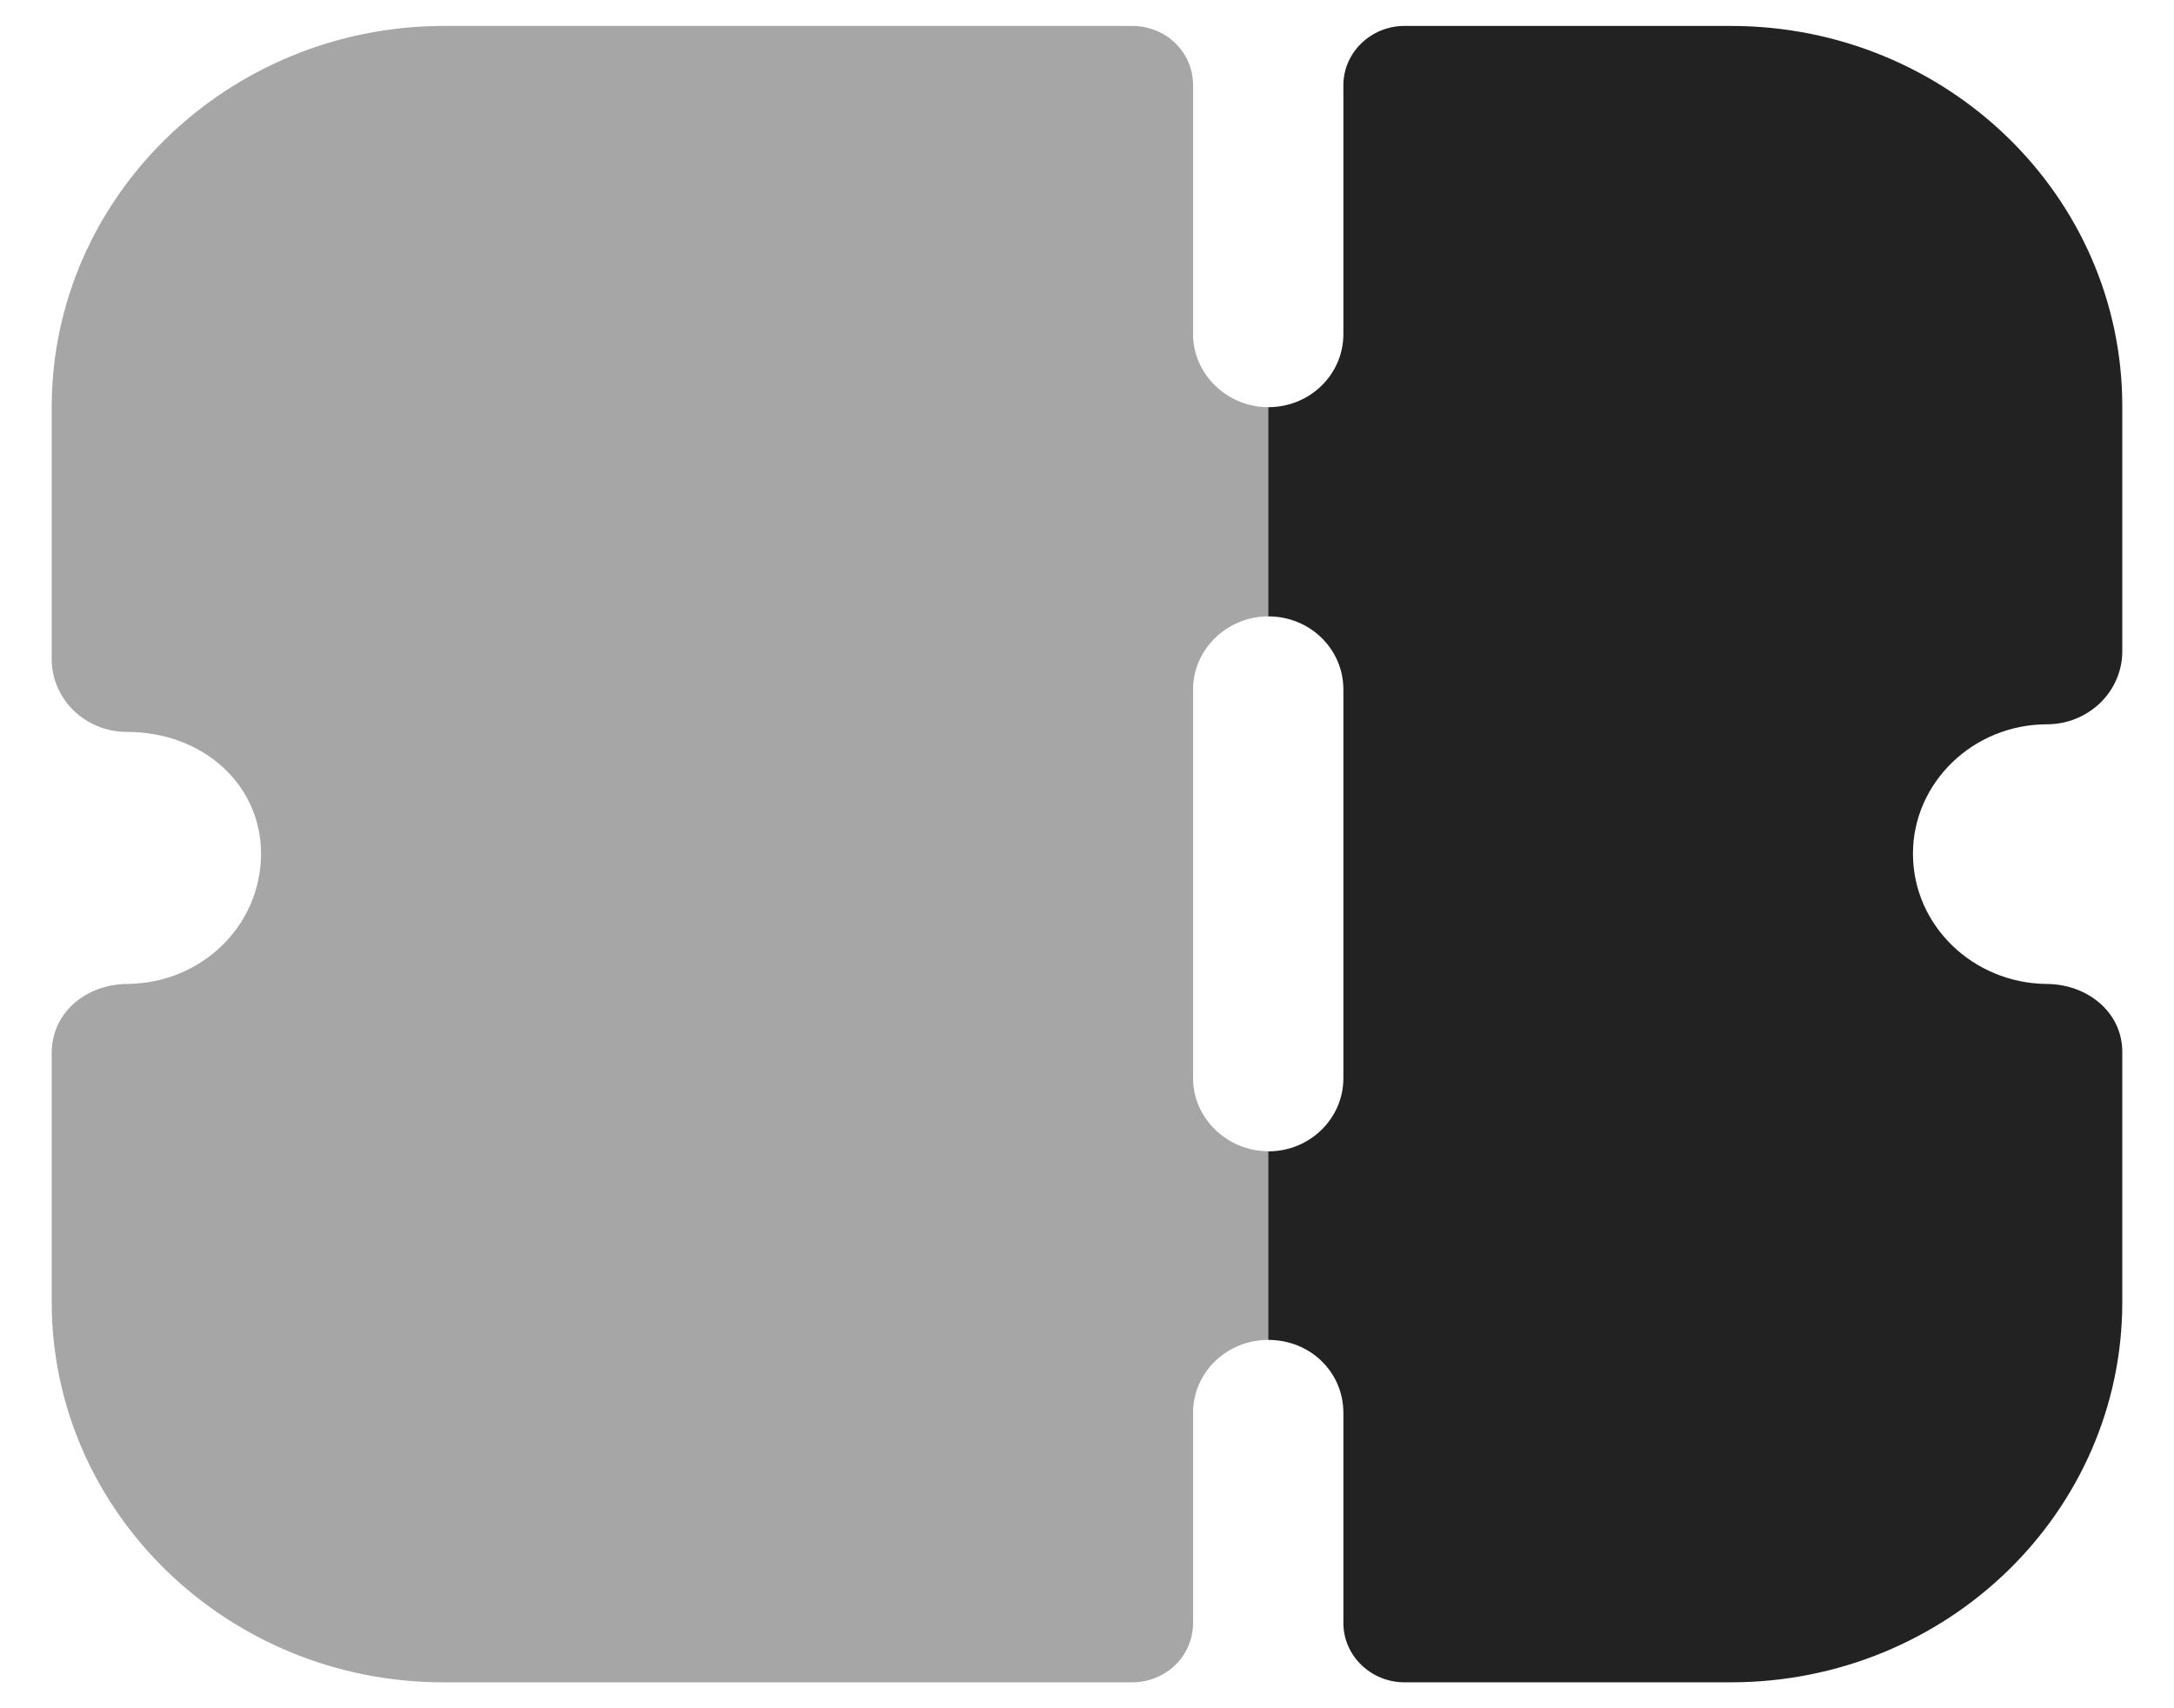 <svg width="14" height="11" viewBox="0 0 14 11" fill="none" xmlns="http://www.w3.org/2000/svg">
<path opacity="0.4" d="M8.167 3.969V2.622C7.902 2.622 7.683 2.409 7.683 2.152V0.549C7.683 0.335 7.509 0.167 7.29 0.167H2.86C1.468 0.167 0.333 1.269 0.333 2.622V4.244C0.333 4.37 0.385 4.489 0.475 4.576C0.565 4.663 0.688 4.713 0.817 4.713C1.307 4.713 1.681 5.052 1.681 5.496C1.681 5.96 1.3 6.33 0.823 6.336C0.559 6.336 0.333 6.517 0.333 6.78V8.384C0.333 9.737 1.468 10.833 2.854 10.833H7.29C7.509 10.833 7.683 10.663 7.683 10.451V9.098C7.683 8.835 7.902 8.628 8.167 8.628V7.413C7.902 7.413 7.683 7.2 7.683 6.944V4.438C7.683 4.182 7.902 3.969 8.167 3.969Z" fill="#222222"/>
<path d="M12.319 5.497C12.319 5.96 12.706 6.33 13.177 6.336C13.441 6.336 13.667 6.517 13.667 6.774V8.384C13.667 9.737 12.538 10.833 11.146 10.833H9.044C8.831 10.833 8.651 10.664 8.651 10.451V9.098C8.651 8.835 8.438 8.628 8.167 8.628V7.414C8.438 7.414 8.651 7.2 8.651 6.944V4.439C8.651 4.181 8.438 3.969 8.167 3.969V2.622C8.438 2.622 8.651 2.409 8.651 2.152V0.549C8.651 0.336 8.831 0.167 9.044 0.167H11.146C12.538 0.167 13.667 1.263 13.667 2.616V4.194C13.667 4.319 13.615 4.439 13.525 4.526C13.435 4.613 13.312 4.664 13.183 4.664C12.706 4.664 12.319 5.04 12.319 5.497Z" fill="#222222"/>
</svg>
